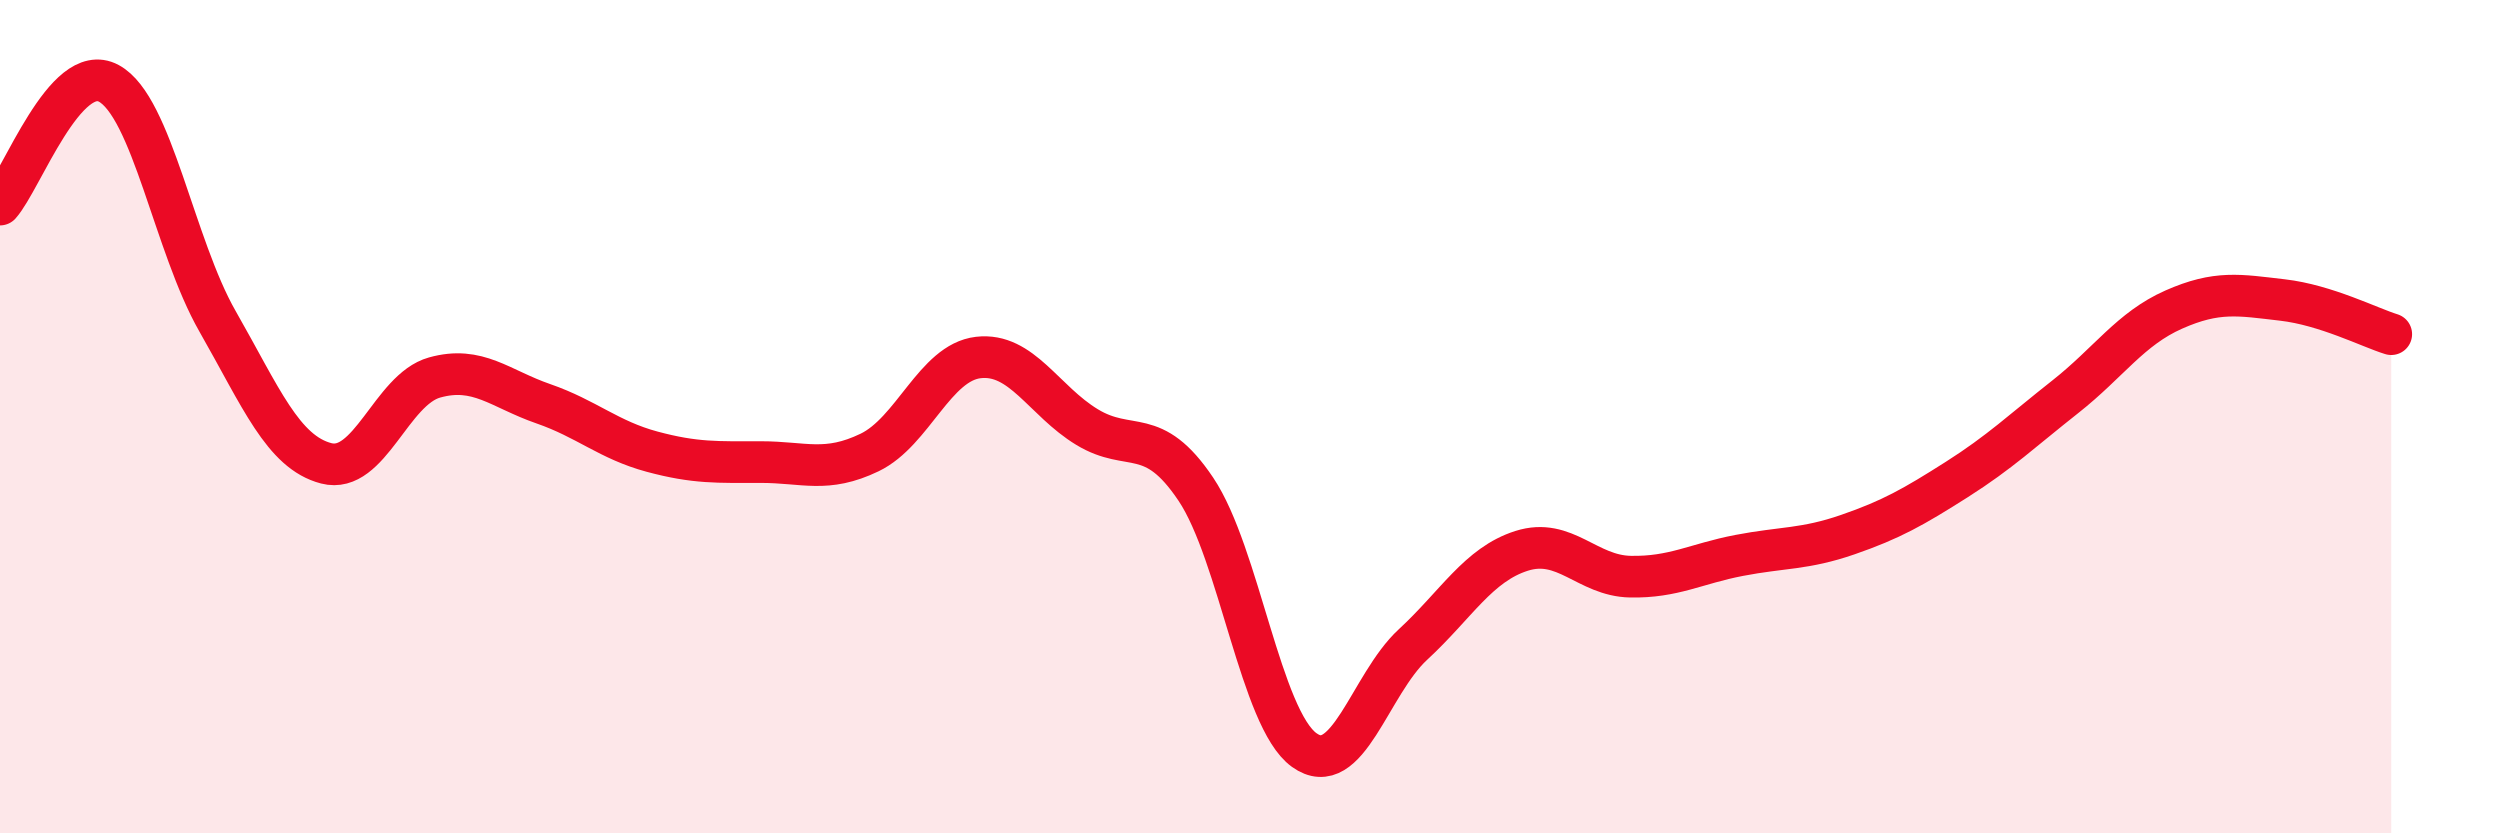 
    <svg width="60" height="20" viewBox="0 0 60 20" xmlns="http://www.w3.org/2000/svg">
      <path
        d="M 0,4.91 C 0.52,4.33 1.57,1.44 2.61,2 C 3.65,2.56 4.18,5.89 5.22,7.71 C 6.26,9.53 6.79,10.85 7.83,11.12 C 8.87,11.39 9.39,9.35 10.43,9.06 C 11.47,8.77 12,9.33 13.04,9.69 C 14.08,10.05 14.61,10.56 15.65,10.84 C 16.69,11.12 17.22,11.09 18.26,11.09 C 19.3,11.09 19.83,11.36 20.87,10.86 C 21.91,10.36 22.44,8.7 23.48,8.58 C 24.52,8.46 25.05,9.62 26.09,10.25 C 27.13,10.88 27.66,10.19 28.7,11.74 C 29.74,13.29 30.26,17.25 31.3,18 C 32.34,18.75 32.87,16.43 33.91,15.47 C 34.95,14.51 35.48,13.55 36.52,13.22 C 37.56,12.89 38.09,13.82 39.13,13.84 C 40.17,13.86 40.7,13.53 41.74,13.33 C 42.78,13.13 43.31,13.19 44.35,12.83 C 45.39,12.47 45.92,12.17 46.96,11.51 C 48,10.85 48.53,10.34 49.57,9.52 C 50.61,8.7 51.13,7.89 52.17,7.43 C 53.21,6.97 53.74,7.08 54.78,7.2 C 55.82,7.32 56.87,7.86 57.39,8.02L57.39 20L0 20Z"
        fill="#EB0A25"
        opacity="0.1"
        stroke-linecap="round"
        stroke-linejoin="round"
      />
      <path
        d="M 0,4.91 C 0.52,4.33 1.57,1.44 2.61,2 C 3.65,2.56 4.18,5.89 5.22,7.71 C 6.26,9.53 6.79,10.85 7.83,11.12 C 8.87,11.39 9.39,9.35 10.43,9.06 C 11.47,8.77 12,9.33 13.04,9.69 C 14.08,10.05 14.61,10.56 15.65,10.84 C 16.69,11.12 17.22,11.09 18.26,11.09 C 19.3,11.09 19.83,11.36 20.87,10.86 C 21.91,10.36 22.44,8.7 23.48,8.58 C 24.52,8.46 25.05,9.62 26.09,10.25 C 27.13,10.88 27.66,10.19 28.7,11.74 C 29.74,13.29 30.26,17.25 31.3,18 C 32.34,18.75 32.87,16.43 33.91,15.47 C 34.95,14.51 35.48,13.55 36.52,13.22 C 37.56,12.89 38.09,13.82 39.13,13.84 C 40.17,13.86 40.7,13.53 41.74,13.33 C 42.78,13.13 43.31,13.19 44.35,12.83 C 45.39,12.47 45.92,12.17 46.96,11.51 C 48,10.85 48.53,10.34 49.57,9.52 C 50.61,8.7 51.13,7.89 52.17,7.43 C 53.21,6.97 53.74,7.08 54.78,7.2 C 55.82,7.32 56.87,7.86 57.39,8.02"
        stroke="#EB0A25"
        stroke-width="1"
        fill="none"
        stroke-linecap="round"
        stroke-linejoin="round"
      />
    </svg>
  